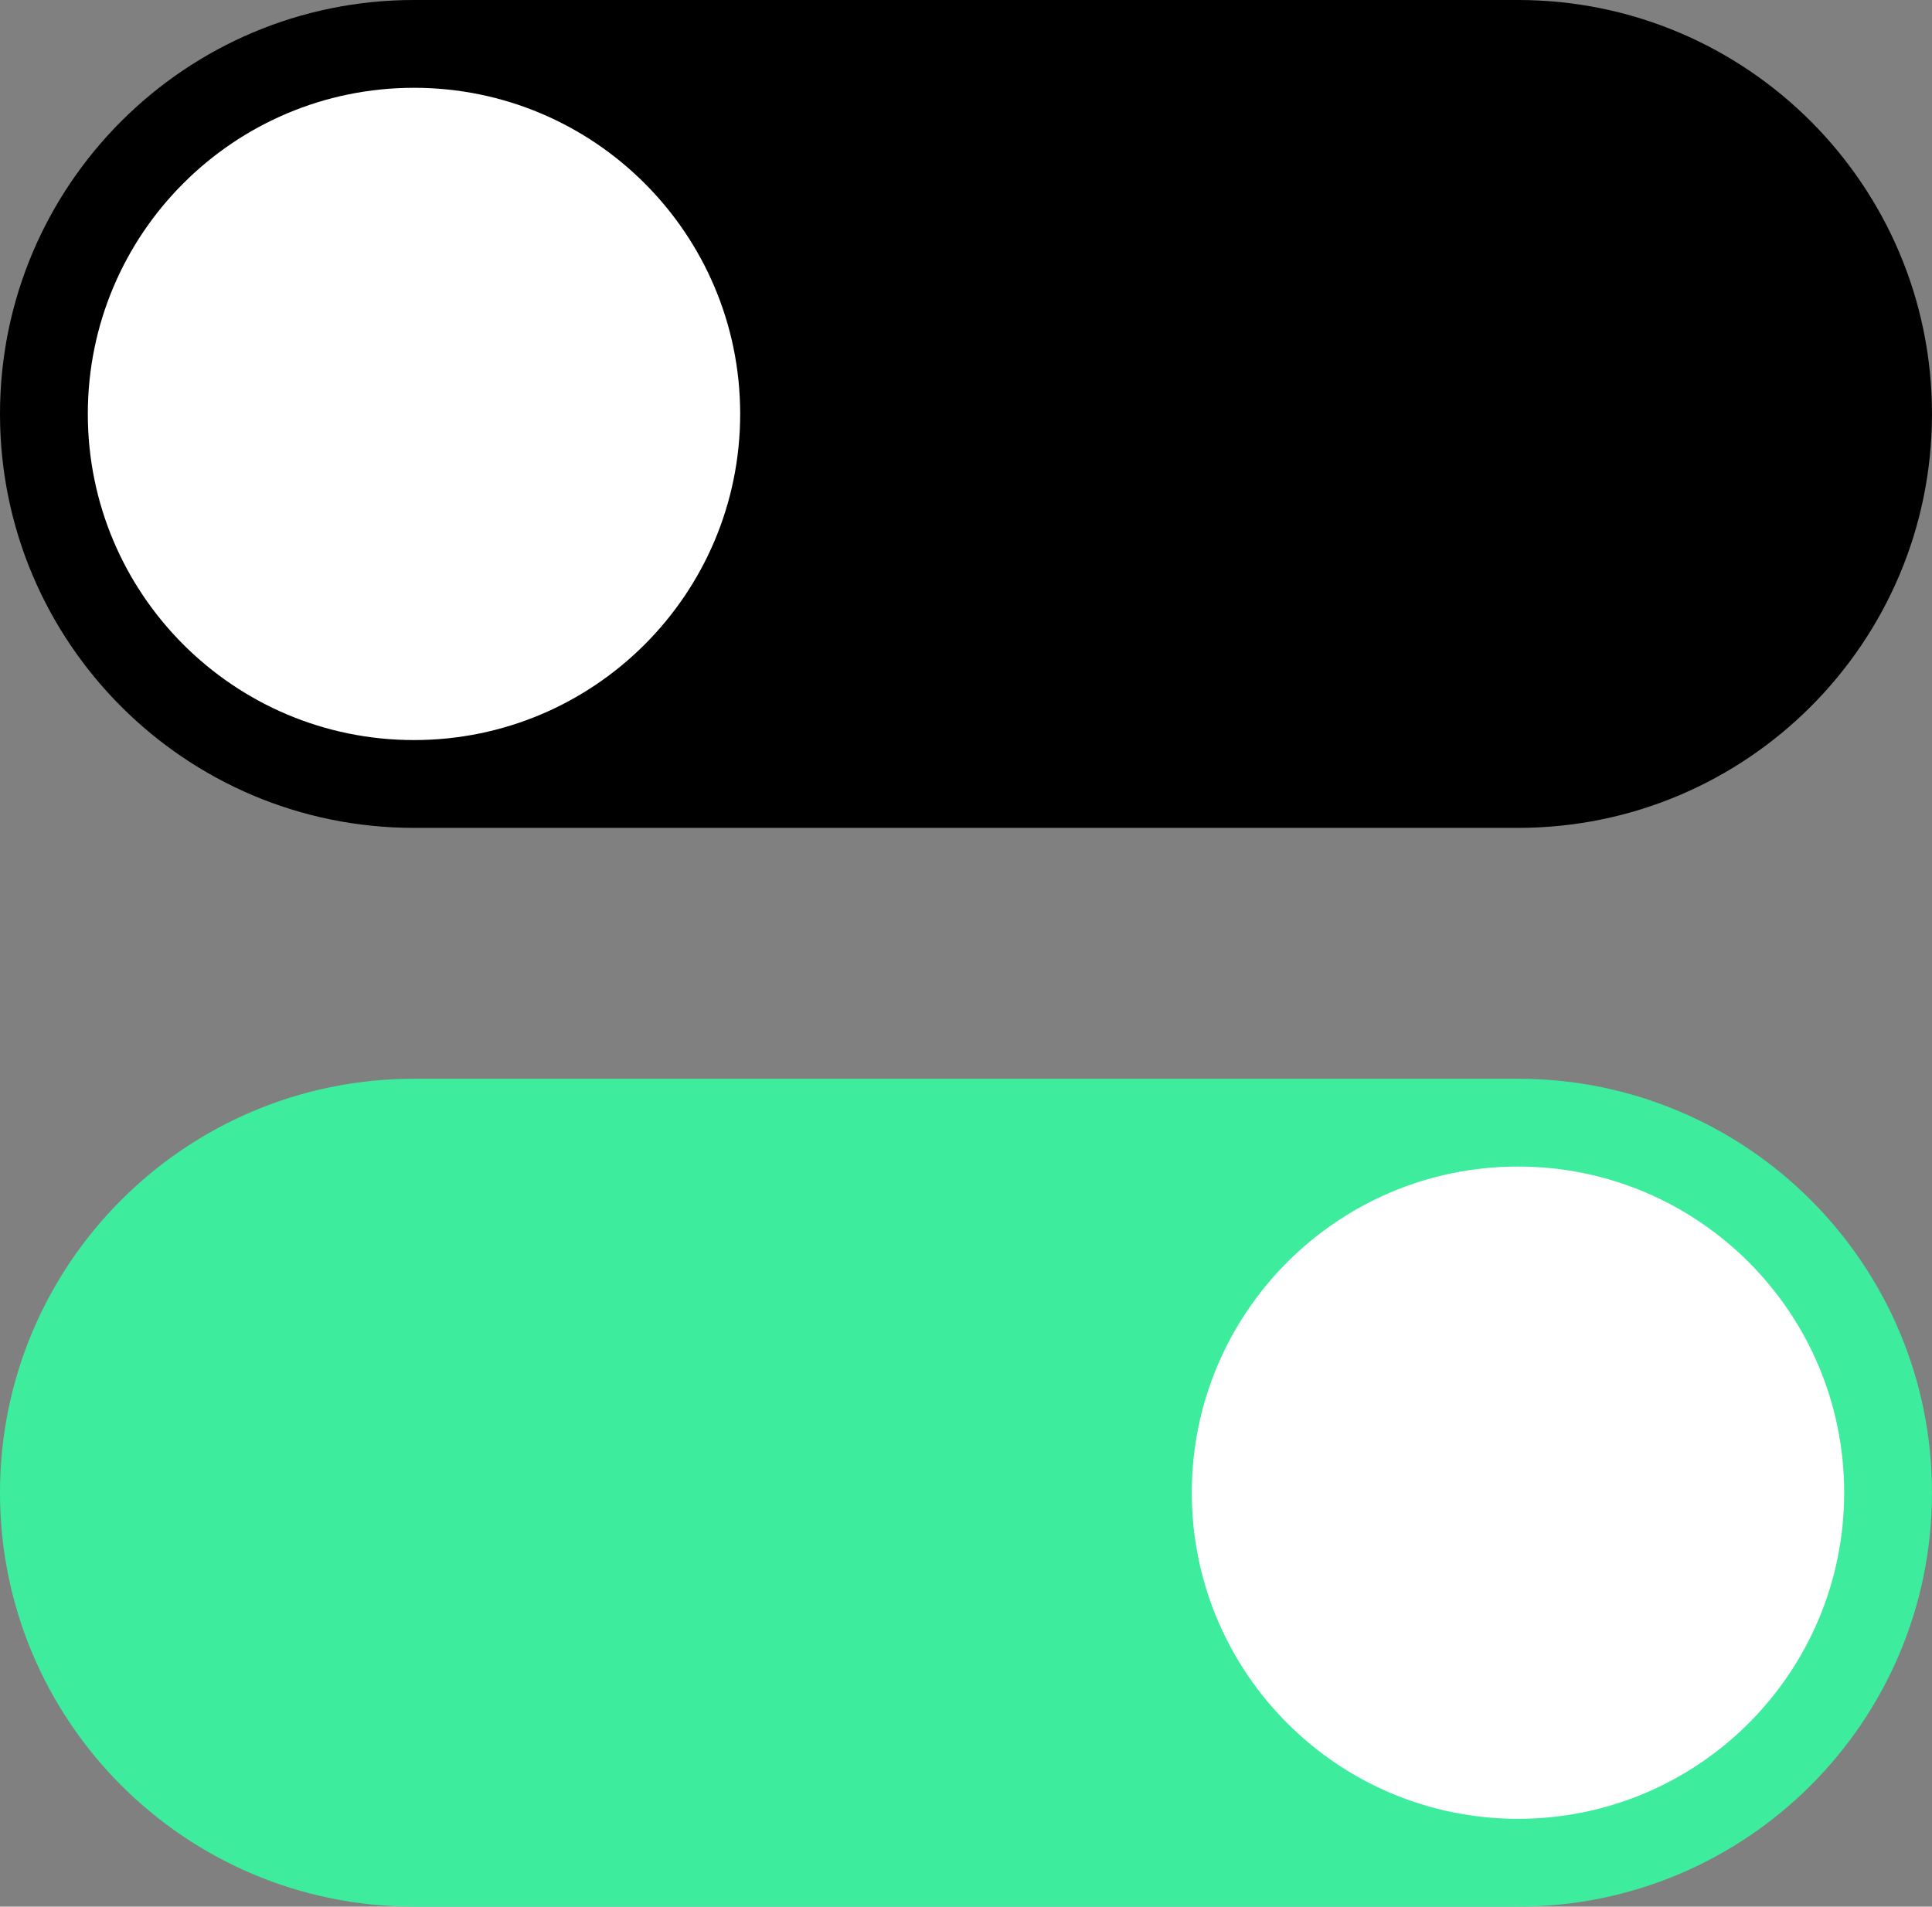 <?xml version="1.0" encoding="UTF-8" standalone="no"?><svg xmlns="http://www.w3.org/2000/svg" xmlns:xlink="http://www.w3.org/1999/xlink" fill="#000000" height="1686" preserveAspectRatio="xMidYMid meet" version="1" viewBox="0.0 0.0 1708.2 1686.0" width="1708.2" zoomAndPan="magnify"><rect x="0.0" y="0.0" width="1708.2" height="1686.0" fill="#808080" stroke="none"/><defs><clipPath id="a"><path d="M 0 0 L 1708.18 0 L 1708.18 733 L 0 733 Z M 0 0"/></clipPath><clipPath id="b"><path d="M 0 953 L 1708.18 953 L 1708.18 1686 L 0 1686 Z M 0 953"/></clipPath></defs><g><g clip-path="url(#a)" id="change1_1"><path d="M 1342.133 732.082 L 366.039 732.082 C 163.879 732.082 0 568.203 0 366.043 C 0 163.891 163.879 0 366.039 0 L 1342.133 0 C 1544.293 0 1708.176 163.891 1708.176 366.043 C 1708.176 568.203 1544.293 732.082 1342.133 732.082" fill="#000000"/></g><g id="change2_1"><path d="M 77.645 366.039 C 77.645 206.762 206.762 77.641 366.039 77.641 C 525.316 77.641 654.434 206.762 654.434 366.039 C 654.434 525.309 525.316 654.43 366.039 654.43 C 206.762 654.43 77.645 525.309 77.645 366.039" fill="#ffffff"/></g><g clip-path="url(#b)" id="change3_1"><path d="M 366.039 953.922 L 1342.133 953.922 C 1544.293 953.922 1708.176 1117.801 1708.176 1319.961 C 1708.176 1522.121 1544.293 1686 1342.133 1686 L 366.039 1686 C 163.879 1686 0 1522.121 0 1319.961 C 0 1117.801 163.879 953.922 366.039 953.922" fill="#3ded9d"/></g><g id="change2_2"><path d="M 1630.539 1319.961 C 1630.539 1479.238 1501.414 1608.359 1342.145 1608.359 C 1182.871 1608.359 1053.746 1479.238 1053.746 1319.961 C 1053.746 1160.68 1182.871 1031.57 1342.145 1031.57 C 1501.414 1031.57 1630.539 1160.68 1630.539 1319.961" fill="#ffffff"/></g></g></svg>
